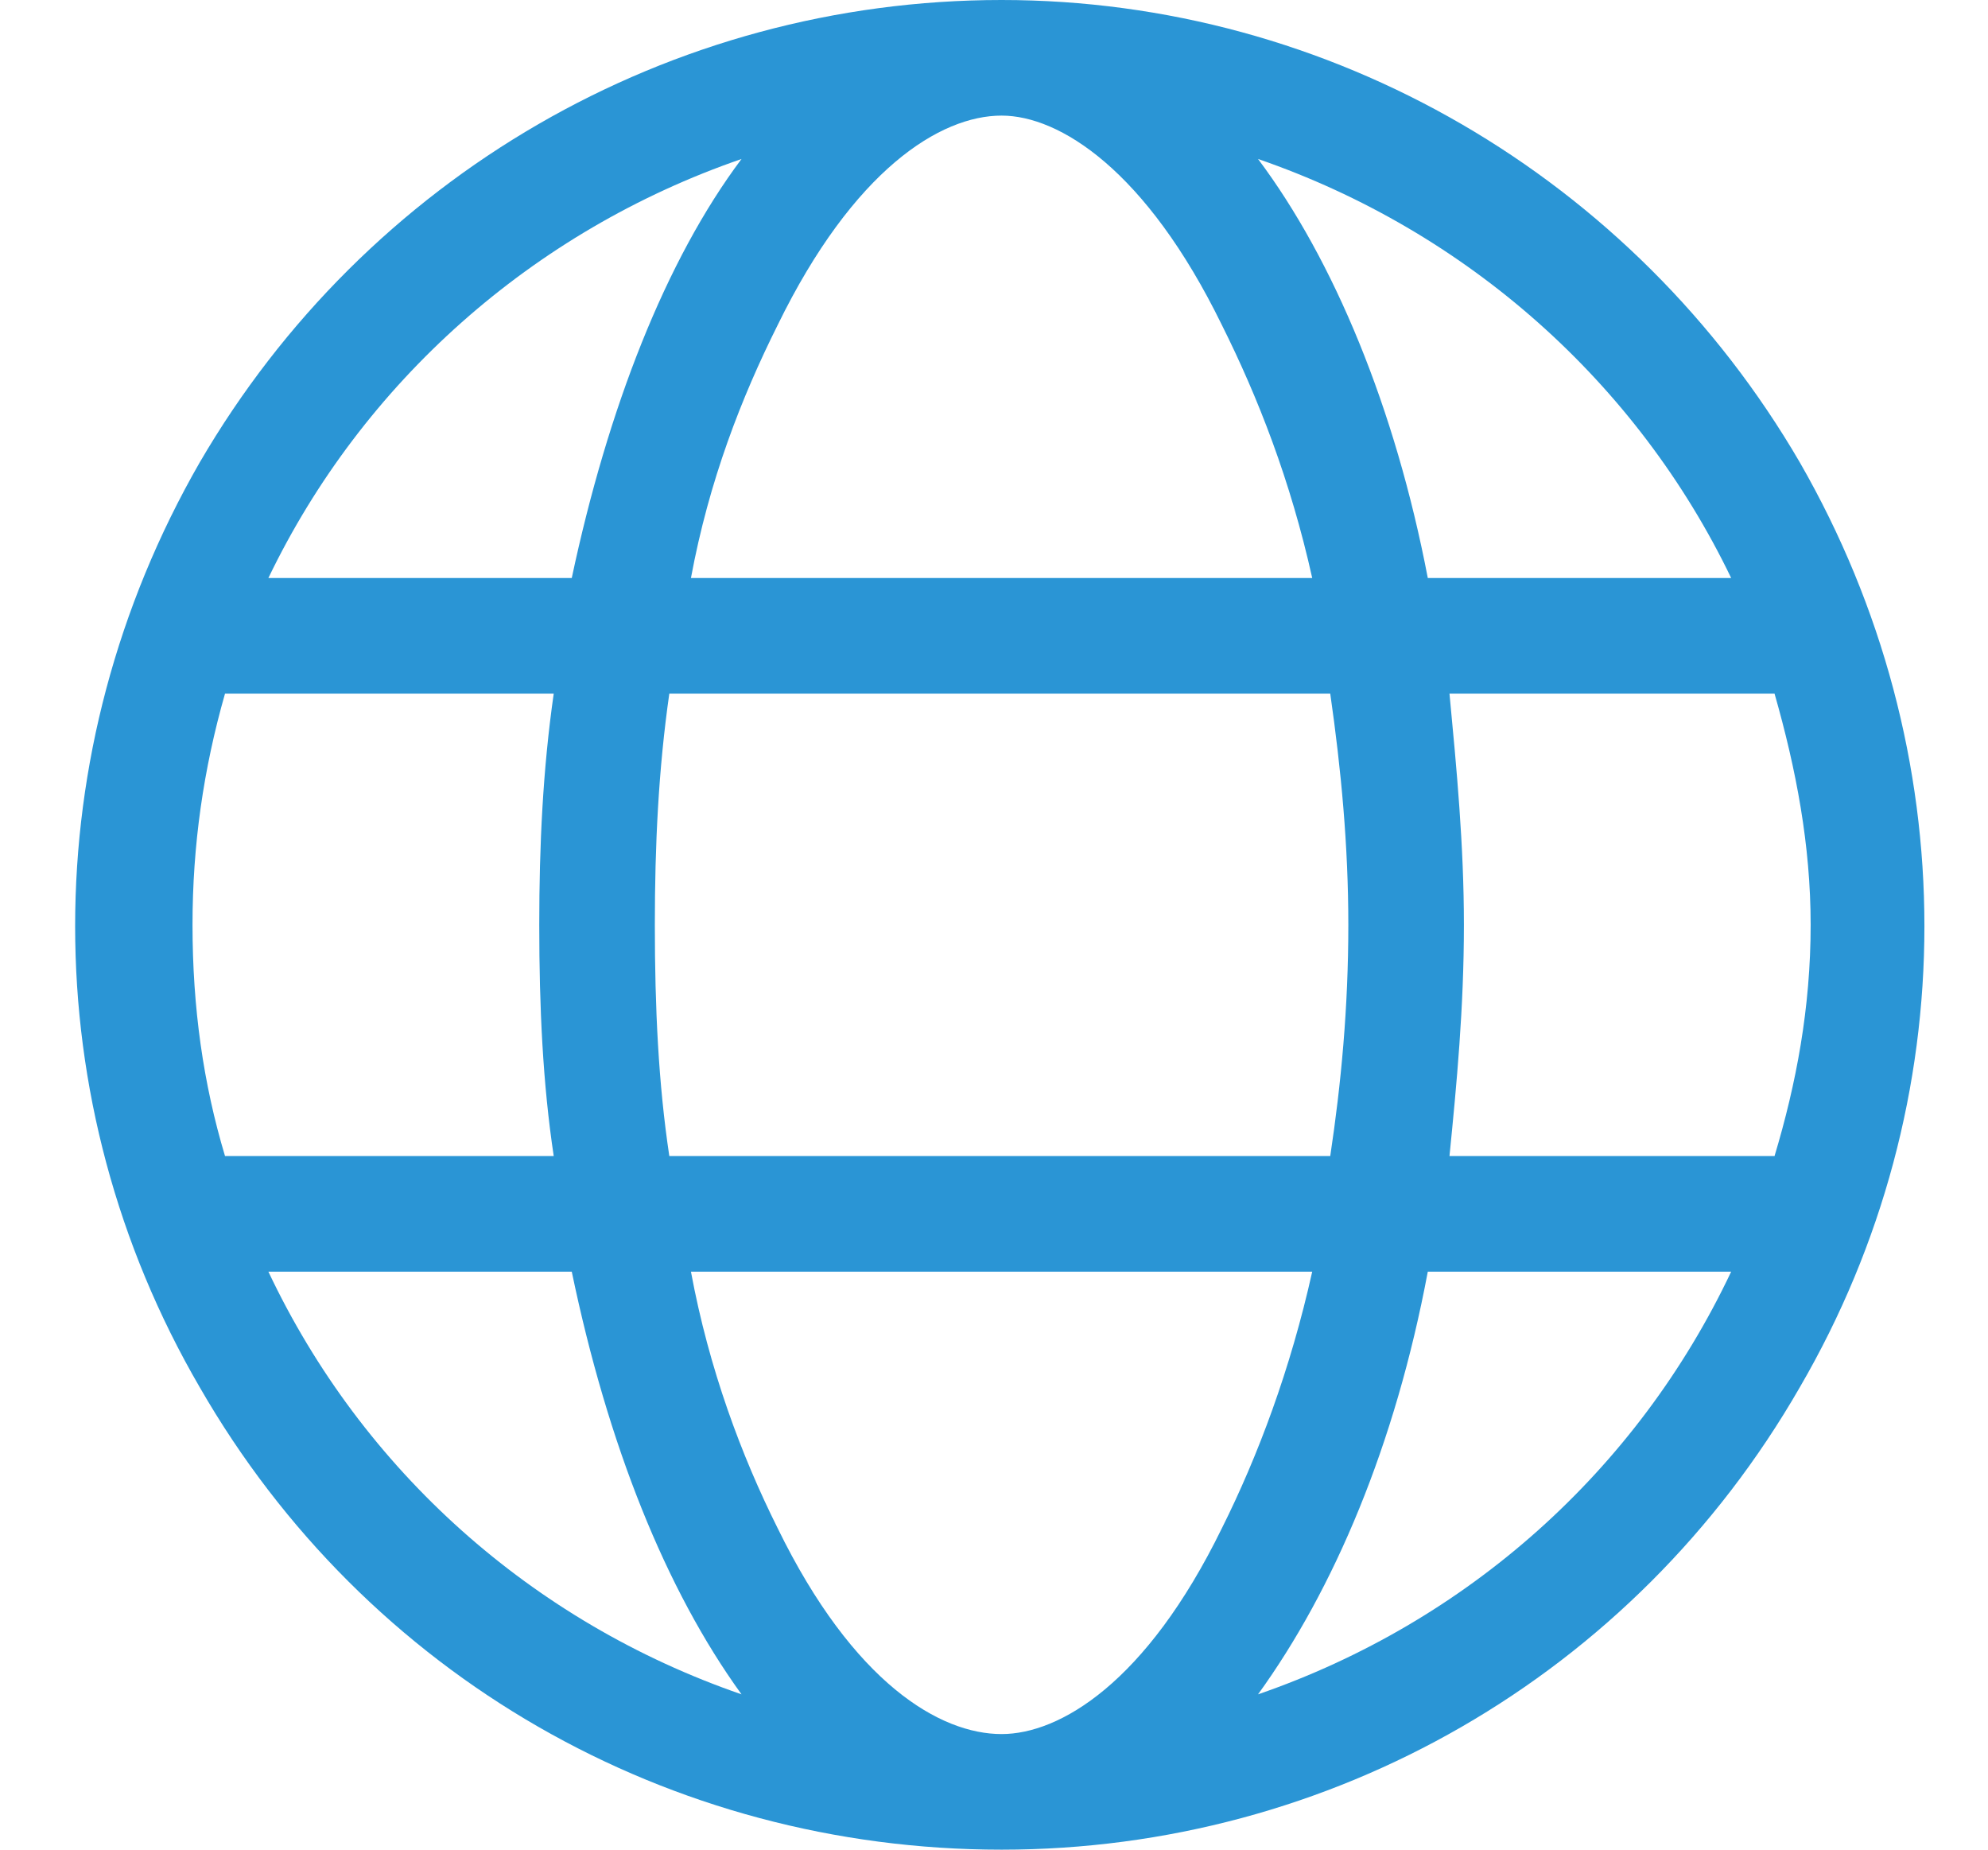 <svg width="43" height="40" viewBox="0 0 43 40" fill="none" xmlns="http://www.w3.org/2000/svg">
<path d="M21.664 37.5C22.914 37.5 24.789 36.406 26.43 33.047C27.211 31.484 27.914 29.609 28.383 27.5H14.945C15.336 29.609 16.039 31.484 16.82 33.047C18.461 36.406 20.336 37.5 21.664 37.5ZM14.477 25H28.773C29.008 23.438 29.164 21.797 29.164 20C29.164 18.281 29.008 16.641 28.773 15H14.477C14.242 16.641 14.164 18.281 14.164 20C14.164 21.797 14.242 23.438 14.477 25ZM14.945 12.5H28.383C27.914 10.391 27.211 8.594 26.43 7.031C24.789 3.672 22.914 2.5 21.664 2.5C20.336 2.5 18.461 3.672 16.82 7.031C16.039 8.594 15.336 10.391 14.945 12.5ZM31.352 15C31.508 16.641 31.664 18.281 31.664 20C31.664 21.797 31.508 23.438 31.352 25H38.383C38.852 23.438 39.164 21.797 39.164 20C39.164 18.281 38.852 16.641 38.383 15H31.352ZM37.445 12.5C35.414 8.281 31.742 5 27.211 3.438C28.852 5.625 30.18 8.828 30.883 12.5H37.445ZM12.367 12.5C13.148 8.828 14.398 5.625 16.039 3.438C11.508 5 7.836 8.281 5.805 12.5H12.367ZM4.867 15C4.398 16.641 4.164 18.281 4.164 20C4.164 21.797 4.398 23.438 4.867 25H11.977C11.742 23.438 11.664 21.797 11.664 20C11.664 18.281 11.742 16.641 11.977 15H4.867ZM27.211 36.641C31.742 35.078 35.414 31.797 37.445 27.5H30.883C30.18 31.25 28.852 34.375 27.211 36.641ZM16.039 36.641C14.398 34.375 13.148 31.25 12.367 27.5H5.805C7.836 31.797 11.508 35.078 16.039 36.641ZM21.664 40C14.477 40 7.914 36.25 4.32 30C0.727 23.828 0.727 16.25 4.32 10C7.914 3.828 14.477 0 21.664 0C28.773 0 35.336 3.828 38.93 10C42.523 16.25 42.523 23.828 38.93 30C35.336 36.25 28.773 40 21.664 40Z" fill="#2A95D5"/>
</svg>
